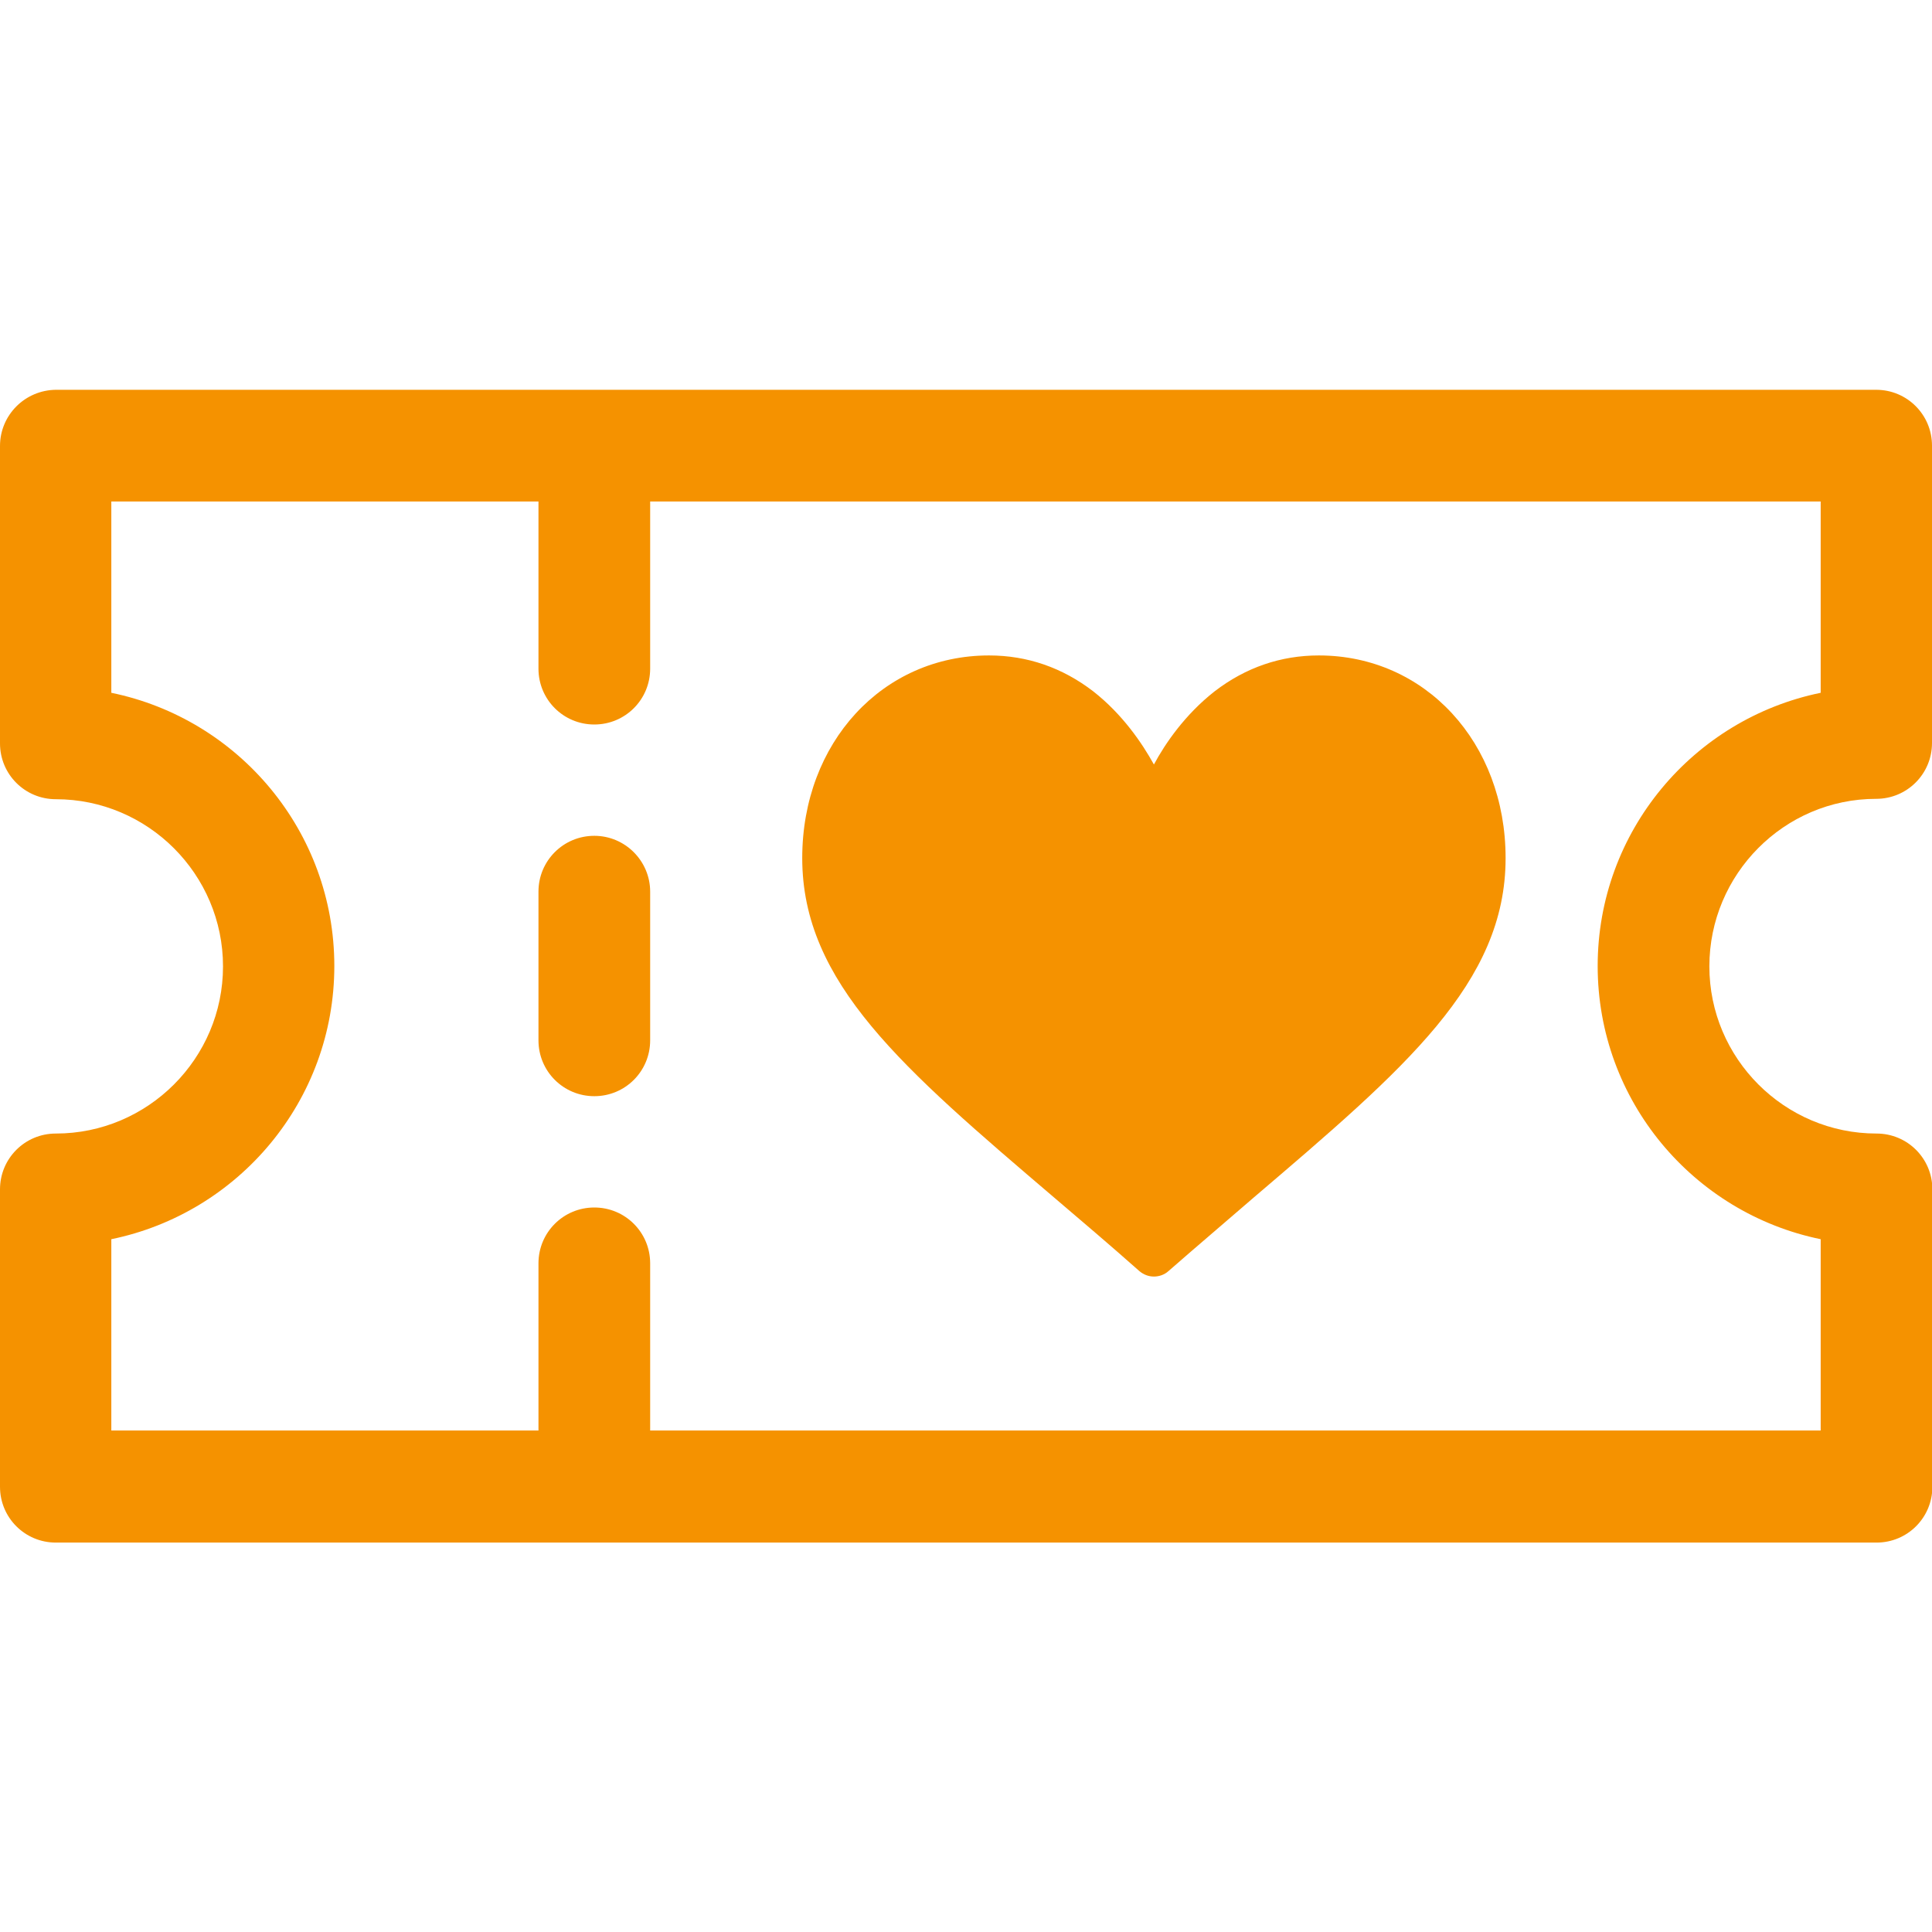 <?xml version="1.0" encoding="utf-8"?>
<!-- Generator: Adobe Illustrator 24.3.0, SVG Export Plug-In . SVG Version: 6.00 Build 0)  -->
<svg version="1.1" id="Capa_1" xmlns="http://www.w3.org/2000/svg" xmlns:xlink="http://www.w3.org/1999/xlink" x="0px" y="0px"
	 viewBox="0 0 512 512" style="enable-background:new 0 0 512 512;" xml:space="preserve">
<style type="text/css">
	.st0{fill:#F59200;}
</style>
<g>
	<g>
		<path class="st0" d="M497.2,211.7c8.2,0,14.8-6.6,14.8-14.8v-78.8c0-8.2-6.6-14.8-14.8-14.8H14.8C6.6,103.4,0,110,0,118.2v78.8
			c0,8.2,6.6,14.8,14.8,14.8c24.4,0,44.3,19.9,44.3,44.3s-19.9,44.3-44.3,44.3c-8.2,0-14.8,6.6-14.8,14.8v78.8
			c0,8.2,6.6,14.8,14.8,14.8h482.5c8.2,0,14.8-6.6,14.8-14.8v-78.8c0-8.2-6.6-14.8-14.8-14.8c-24.4,0-44.3-19.9-44.3-44.3
			S472.8,211.7,497.2,211.7z M482.5,328.4v50.7H172.3v-44.3c0-8.2-6.6-14.8-14.8-14.8s-14.8,6.6-14.8,14.8v44.3H29.5v-50.7
			c33.7-6.9,59.1-36.7,59.1-72.4s-25.4-65.5-59.1-72.4v-50.7h113.2v44.3c0,8.2,6.6,14.8,14.8,14.8s14.8-6.6,14.8-14.8v-44.3h310.2
			v50.7c-33.7,6.9-59.1,36.7-59.1,72.4S448.8,321.5,482.5,328.4z"/>
	</g>
</g>
<g>
	<g>
		<path class="st0" d="M157.5,221.5c-8.2,0-14.8,6.6-14.8,14.8v39.4c0,8.2,6.6,14.8,14.8,14.8s14.8-6.6,14.8-14.8v-39.4
			C172.3,228.2,165.7,221.5,157.5,221.5z"/>
	</g>
</g>
<g>
	<g>
		<path class="st0" d="M349.5,173.7c-10.1,0-19.4,3.2-27.6,9.5c-7.8,6.1-13.1,13.8-16.1,19.4c-3.1-5.6-8.3-13.3-16.1-19.4
			c-8.2-6.3-17.5-9.5-27.6-9.5c-28.2,0-49.5,23.1-49.5,53.7c0,33.1,26.6,55.7,66.8,90c6.8,5.8,14.6,12.4,22.6,19.5
			c1.1,0.9,2.4,1.4,3.8,1.4c1.4,0,2.8-0.5,3.8-1.4c8-7,15.8-13.6,22.6-19.5c40.2-34.3,66.8-56.9,66.8-90
			C399,196.8,377.7,173.7,349.5,173.7z"/>
	</g>
</g>
</svg>
